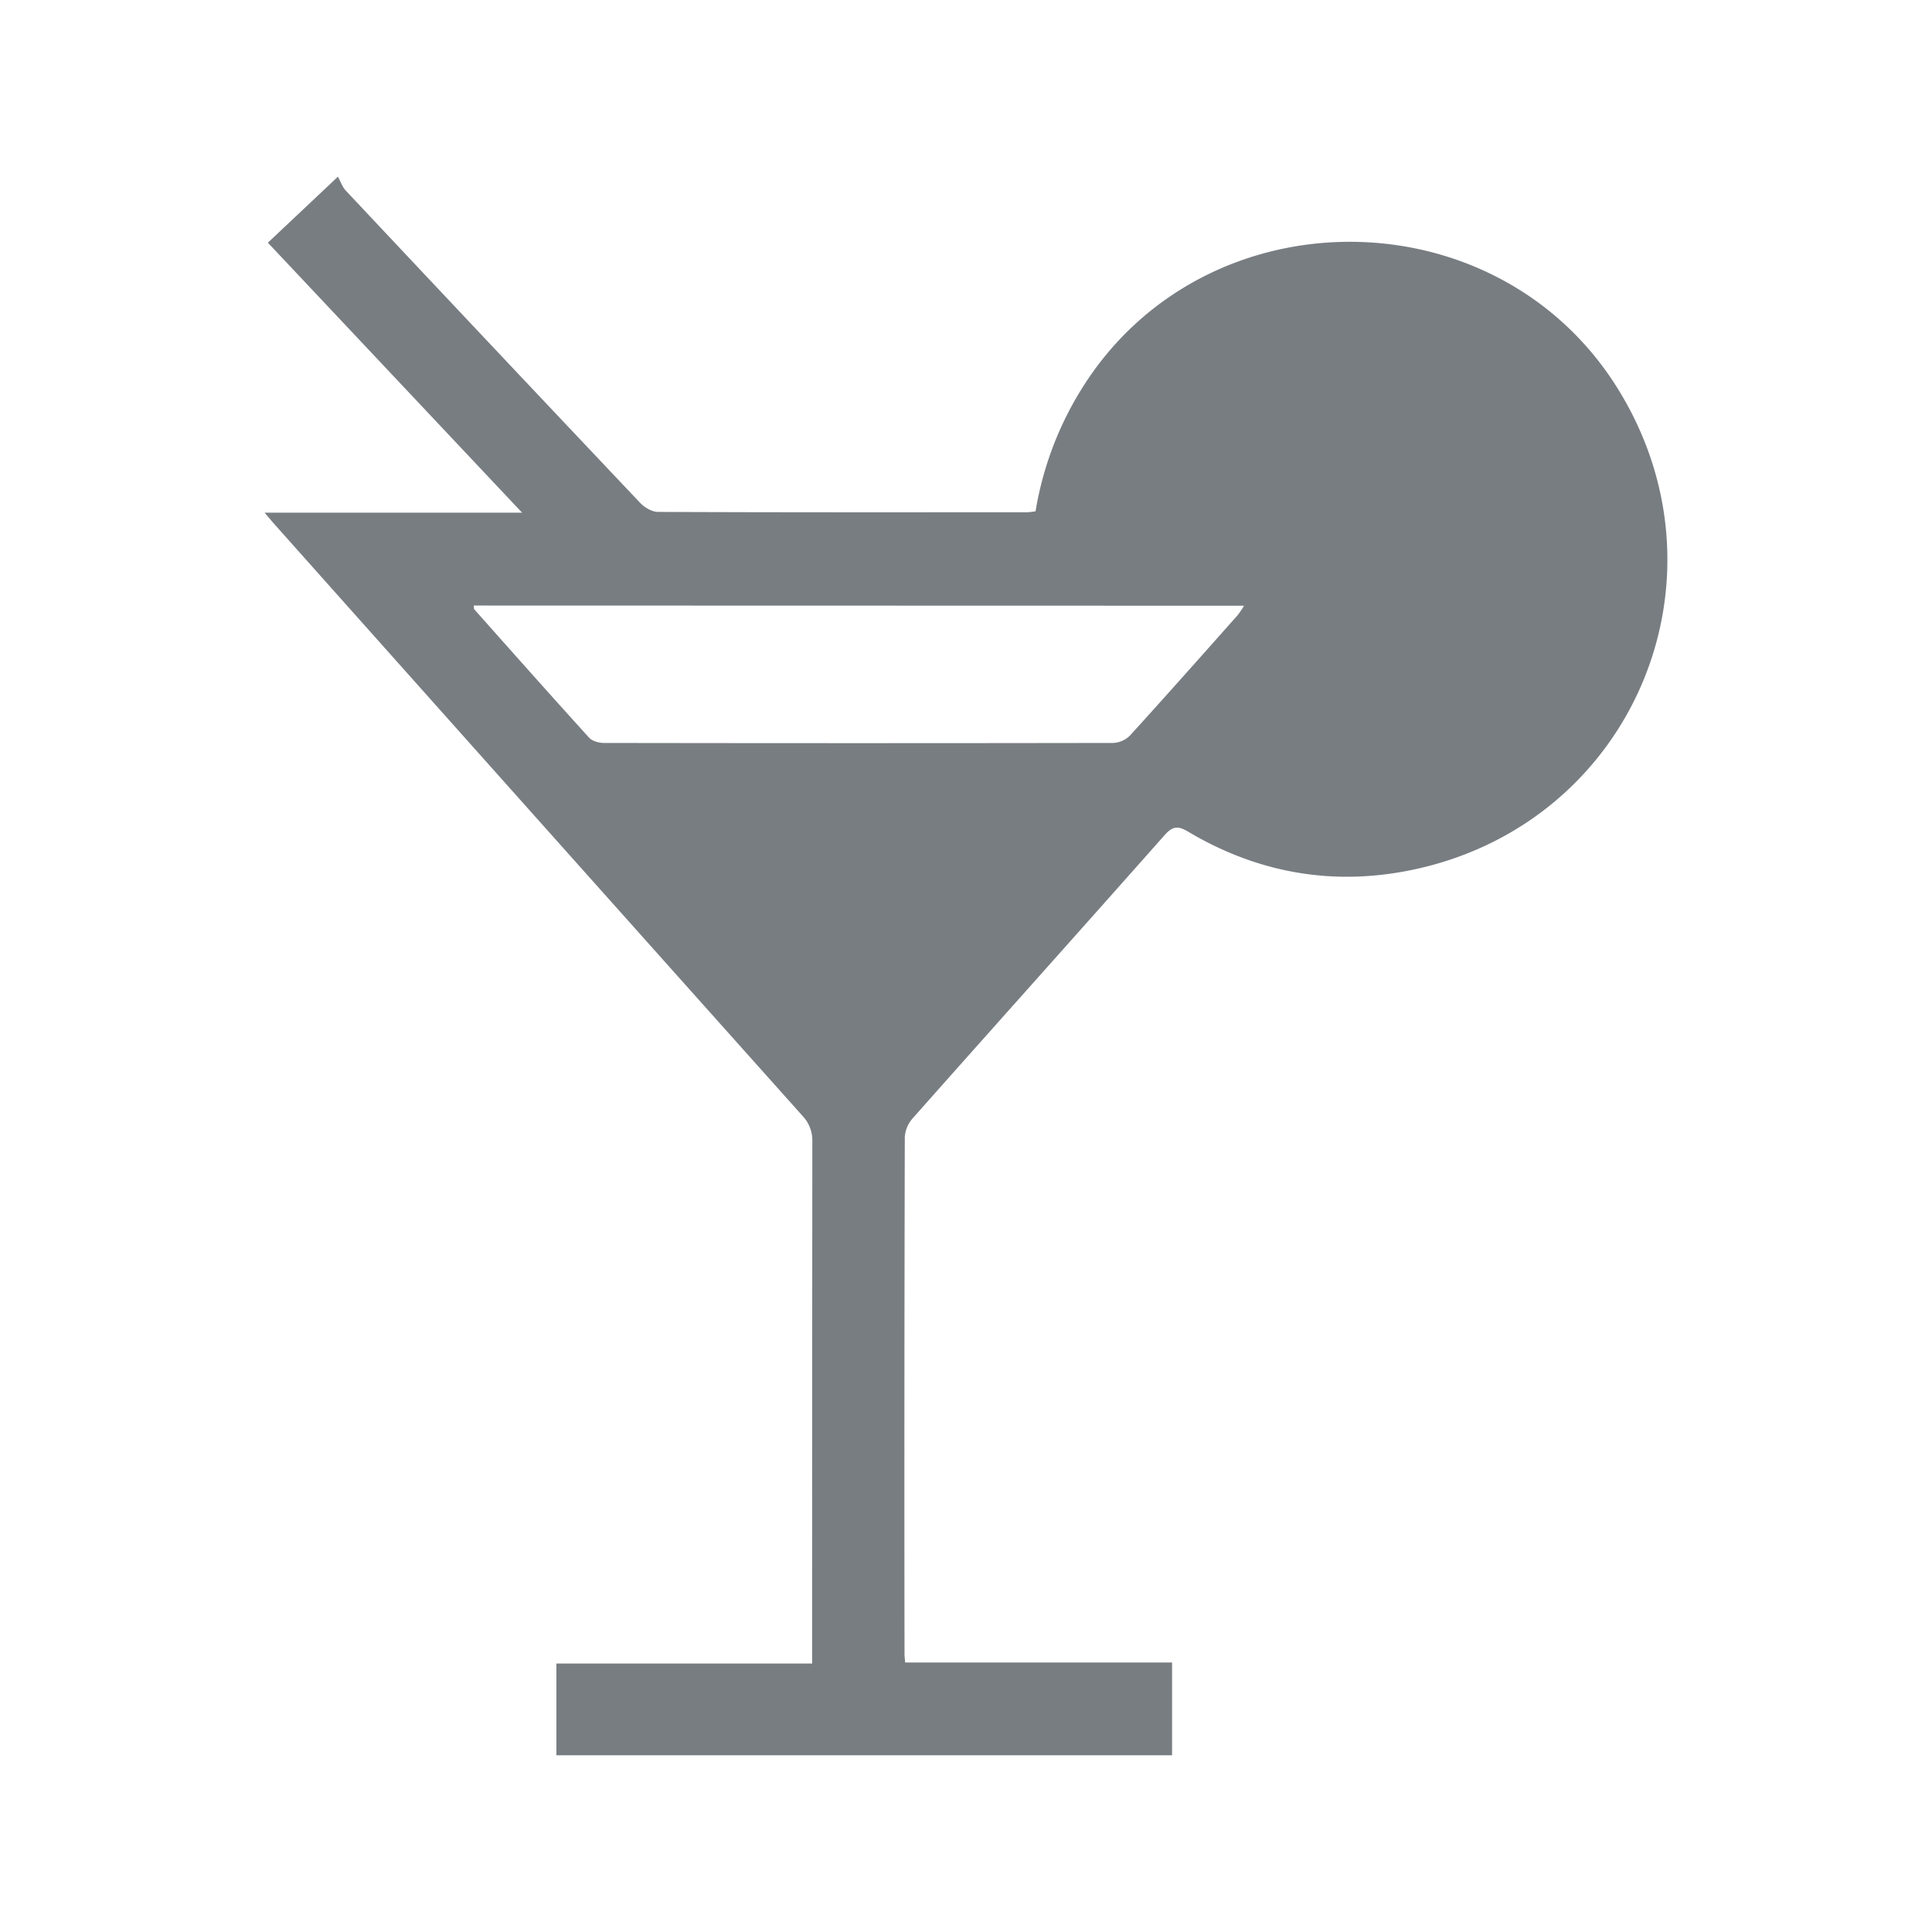 <svg id="Capa_1" data-name="Capa 1" xmlns="http://www.w3.org/2000/svg" viewBox="0 0 800 800"><defs><style>.cls-1{opacity:0.74;}.cls-2{fill:#495057;}</style></defs><title>coctel</title><g class="cls-1"><path class="cls-2" d="M230.39,726.83v-38H336.28v-7.2q0-104.49.09-209A14.8,14.8,0,0,0,332.25,462Q222.9,339.67,113.75,217.19c-1.11-1.24-2.17-2.54-4.18-4.9H216.19c-35.86-38.07-70.41-74.77-105.27-111.8,9.31-8.76,18.23-17.18,29-27.32,1.16,2.1,1.85,4.26,3.25,5.74Q204,143.68,265.1,208.25c1.82,1.91,4.89,3.72,7.39,3.72,51,.22,101.95.16,152.93.14a31.13,31.13,0,0,0,3.38-.39A138.48,138.48,0,0,1,448,160.84c50.67-81.22,172.09-80.9,222.23.64,48.23,78.43,6.07,178.58-83.86,198.37-33.27,7.32-65,2-94.4-15.48-4.39-2.62-6.55-2.17-9.86,1.58-34.63,39.11-69.51,78-104.17,117.1a13,13,0,0,0-3.28,7.73q-.26,107-.12,214.06c0,1,.14,2,.26,3.57H485.33v38.41ZM196.2,250.74c.07.76,0,1.3.17,1.55,15.79,17.76,31.57,35.54,47.54,53.14,1.31,1.44,4.05,2.2,6.13,2.21q105.39.17,210.79,0a10.55,10.55,0,0,0,7-3c15-16.48,29.78-33.17,44.58-49.82a37,37,0,0,0,2.72-4Z"/></g></svg>